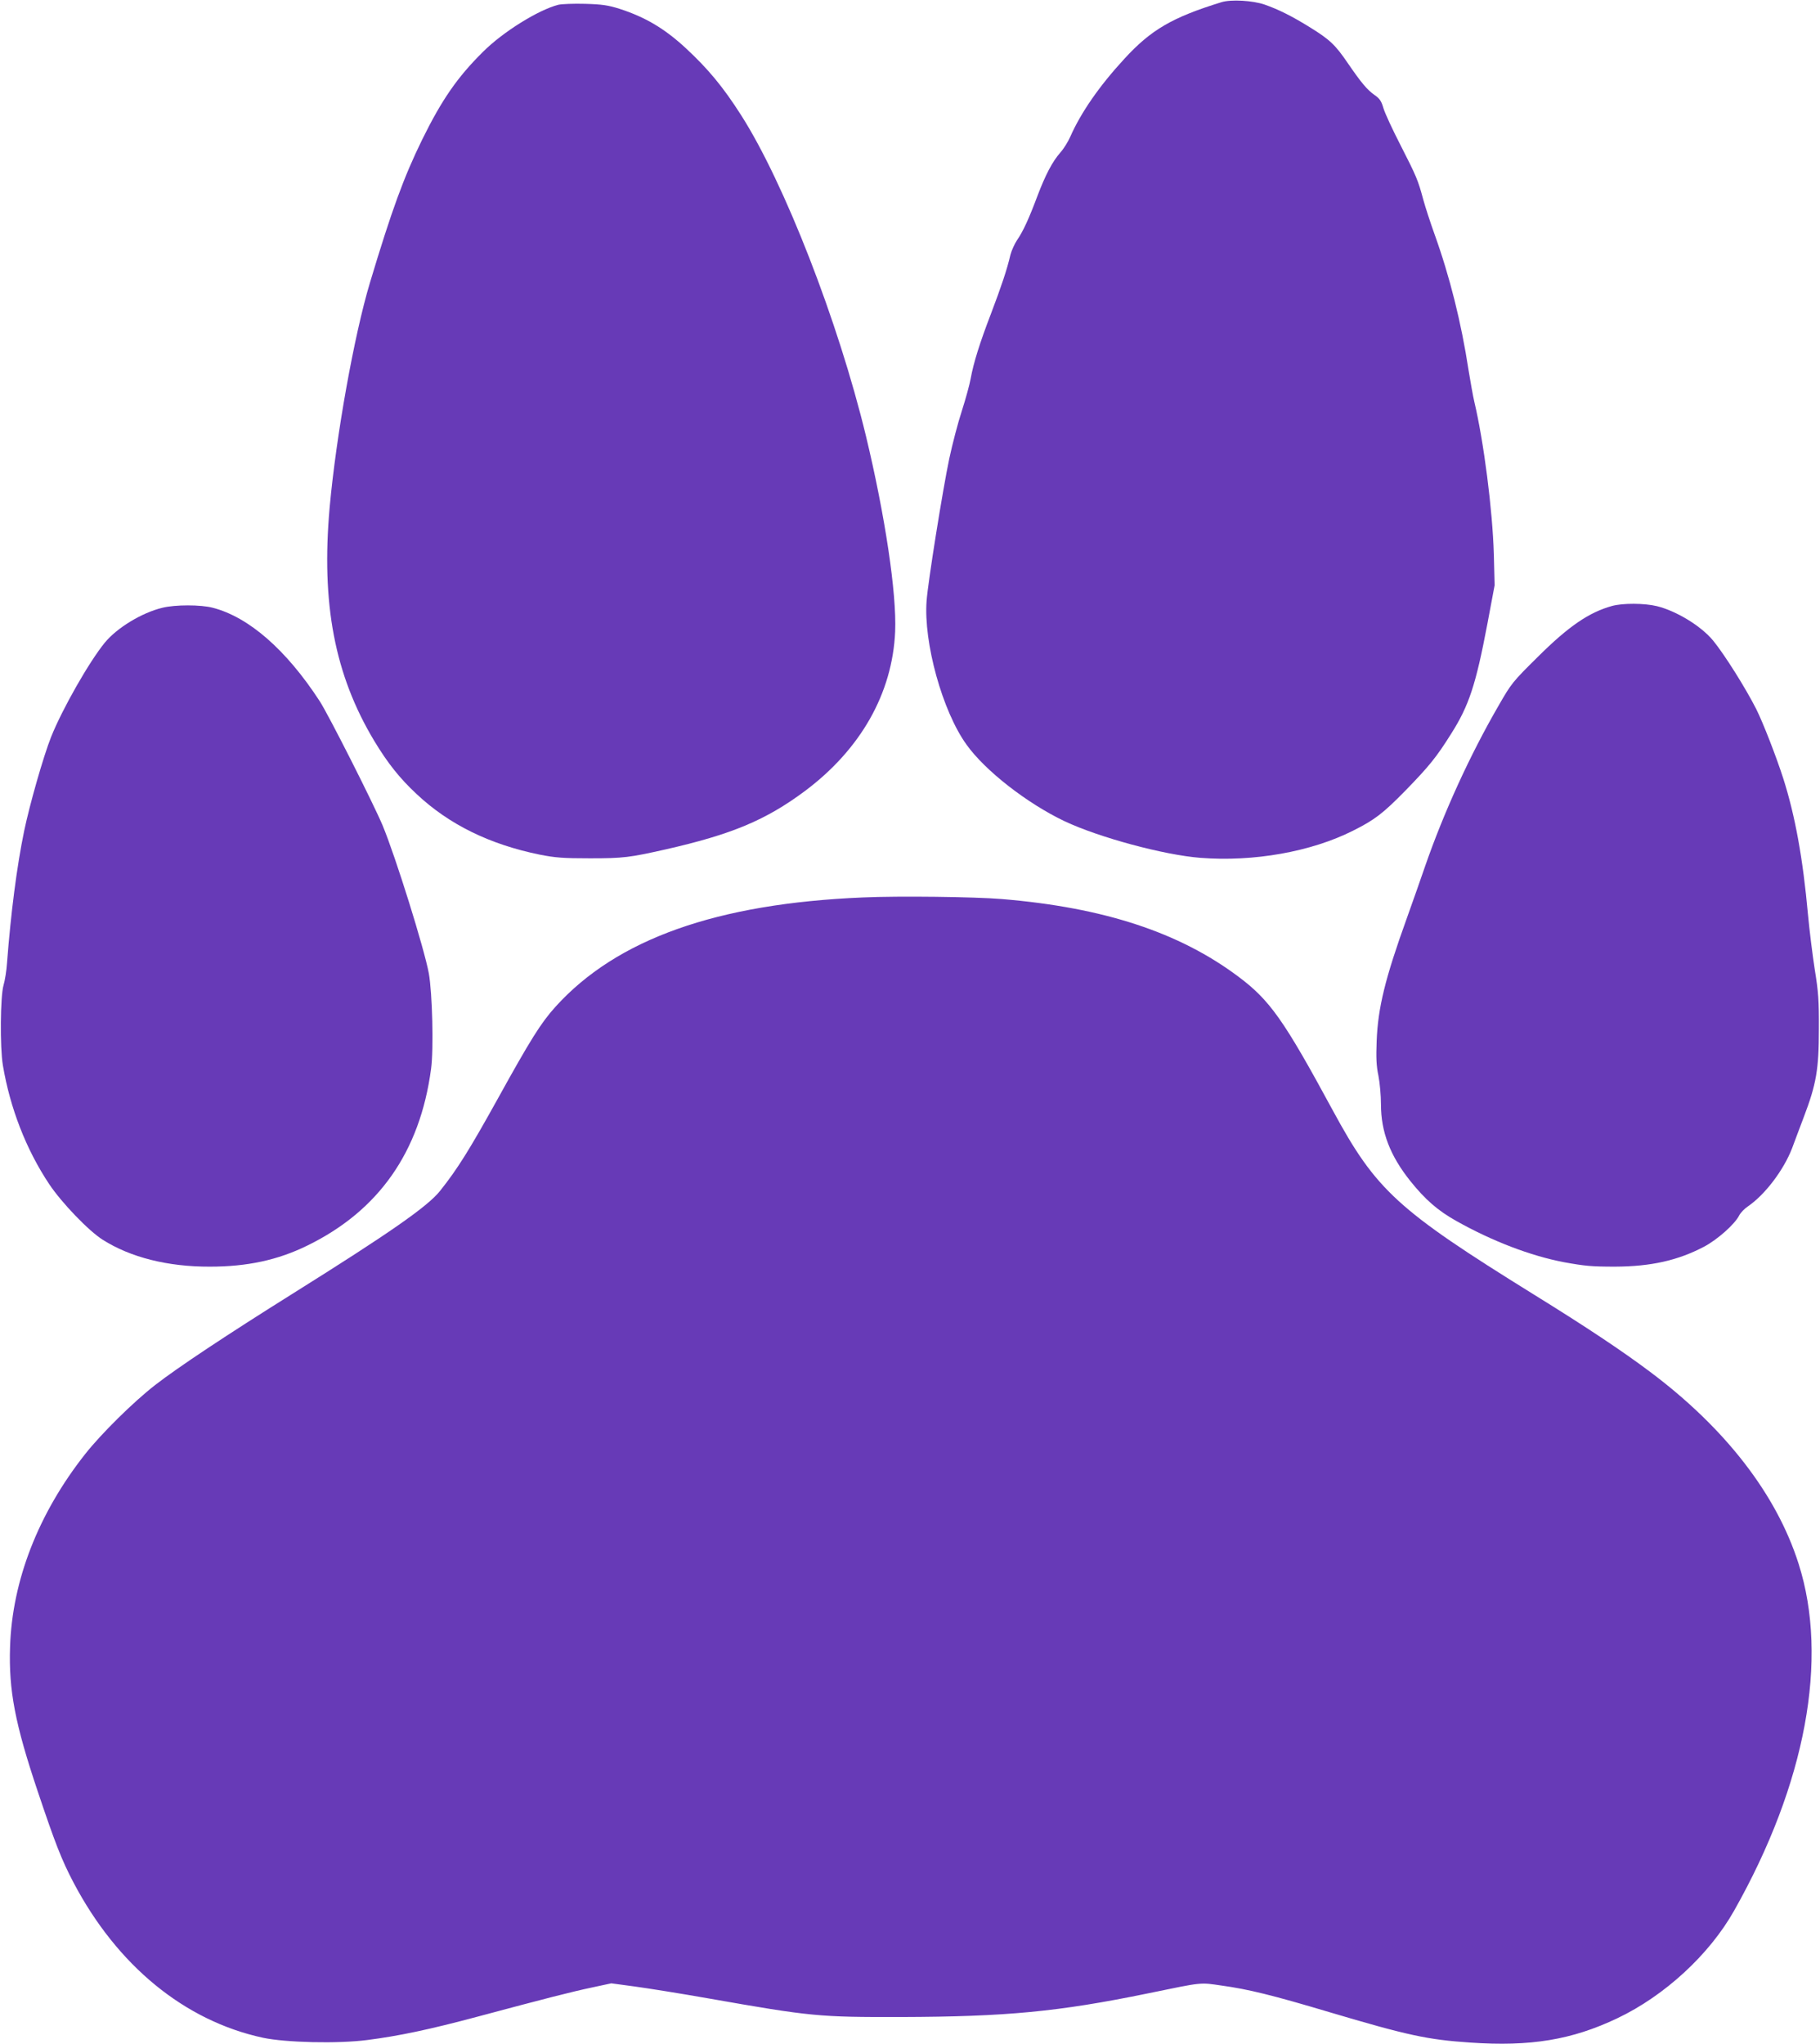 <?xml version="1.0" standalone="no"?>
<!DOCTYPE svg PUBLIC "-//W3C//DTD SVG 20010904//EN"
 "http://www.w3.org/TR/2001/REC-SVG-20010904/DTD/svg10.dtd">
<svg version="1.0" xmlns="http://www.w3.org/2000/svg"
 width="1140pt" height="1280pt" viewBox="0 0 1140 1280"
 preserveAspectRatio="xMidYMid meet">
<g transform="translate(0,1280) scale(0.1,-0.1)"
fill="#673ab7" stroke="none">
<path d="M7650 12786 c-308 -95 -441 -173 -607 -354 -156 -169 -272 -336 -339
-488 -14 -32 -42 -77 -63 -100 -49 -56 -92 -138 -142 -269 -53 -142 -91 -225
-128 -278 -16 -24 -35 -66 -42 -93 -21 -91 -57 -198 -122 -369 -71 -185 -109
-307 -127 -406 -6 -35 -31 -126 -55 -201 -25 -76 -60 -211 -79 -300 -40 -189
-133 -769 -142 -890 -20 -261 99 -692 250 -901 116 -163 381 -369 615 -480
217 -102 621 -211 850 -229 334 -26 694 38 956 170 136 68 188 108 330 253
144 148 192 206 284 353 112 176 155 307 227 686 l46 245 -5 195 c-8 276 -63
704 -122 953 -8 34 -24 123 -36 197 -46 301 -118 588 -214 855 -26 72 -57 168
-70 215 -33 123 -43 146 -142 340 -50 97 -98 201 -107 231 -13 45 -23 61 -56
84 -46 32 -83 76 -168 200 -77 113 -112 147 -237 224 -111 69 -197 112 -283
142 -74 26 -212 34 -272 15z"/>
<path d="M3497 12770 c-125 -32 -347 -170 -471 -294 -161 -159 -259 -301 -382
-551 -115 -235 -190 -440 -327 -896 -98 -326 -211 -954 -252 -1405 -54 -604
31 -1051 280 -1465 84 -139 159 -233 264 -331 203 -191 458 -316 772 -380 97
-19 144 -23 314 -23 210 0 248 5 475 56 414 94 626 183 870 364 351 262 550
613 567 1000 10 239 -63 726 -183 1225 -173 716 -511 1585 -782 2009 -113 177
-206 289 -346 419 -134 124 -255 195 -416 247 -70 22 -108 28 -215 31 -71 2
-147 -1 -168 -6z"/>
<path d="M10096 9005 c-143 -40 -270 -126 -464 -319 -158 -156 -165 -165 -246
-306 -180 -311 -344 -671 -460 -1006 -24 -71 -76 -217 -114 -324 -136 -377
-181 -561 -189 -770 -4 -104 -2 -155 11 -216 9 -45 16 -126 16 -180 0 -172 57
-321 184 -480 94 -117 172 -185 288 -250 226 -127 465 -218 673 -258 132 -24
173 -28 321 -28 227 1 394 39 558 125 83 44 192 140 220 196 9 17 33 42 54 56
107 73 224 227 277 364 13 36 47 125 74 197 78 205 94 298 94 549 1 179 -3
234 -26 375 -14 91 -33 244 -42 340 -32 355 -81 623 -155 855 -45 140 -127
350 -169 434 -68 134 -199 342 -270 429 -75 91 -228 185 -352 216 -78 19 -214
20 -283 1z"/>
<path d="M1017 8994 c-129 -31 -285 -126 -361 -219 -98 -120 -266 -415 -336
-590 -48 -121 -134 -422 -169 -590 -46 -223 -83 -512 -107 -825 -3 -47 -13
-110 -22 -140 -20 -69 -23 -387 -4 -501 45 -268 146 -528 290 -744 78 -117
248 -294 336 -349 174 -110 407 -169 671 -168 233 0 425 41 610 132 447 218
706 587 775 1106 17 122 8 477 -14 599 -29 156 -207 727 -289 925 -56 134
-341 698 -395 780 -209 321 -444 526 -669 584 -75 20 -236 20 -316 0z"/>
<path d="M5405 7180 c-916 -38 -1543 -261 -1926 -685 -91 -101 -155 -203 -363
-579 -176 -317 -250 -436 -360 -574 -77 -97 -314 -262 -921 -642 -409 -256
-723 -464 -864 -574 -134 -104 -336 -303 -437 -431 -294 -372 -458 -794 -471
-1208 -9 -272 31 -482 174 -907 108 -322 149 -427 223 -568 274 -521 696 -867
1188 -973 142 -30 468 -38 652 -14 197 25 391 66 690 146 426 114 590 156 718
183 l121 26 148 -20 c81 -11 288 -44 458 -74 648 -114 695 -118 1210 -117 656
2 985 33 1545 148 350 72 323 69 462 49 168 -23 321 -61 673 -166 492 -146
616 -173 885 -191 377 -26 636 17 920 152 297 141 577 399 732 674 449 794
594 1577 404 2172 -138 435 -460 850 -930 1202 -173 130 -401 282 -731 486
-853 529 -985 650 -1256 1150 -307 567 -394 691 -592 839 -371 278 -844 433
-1482 486 -169 14 -645 20 -870 10z"/>
</g>
</svg>
